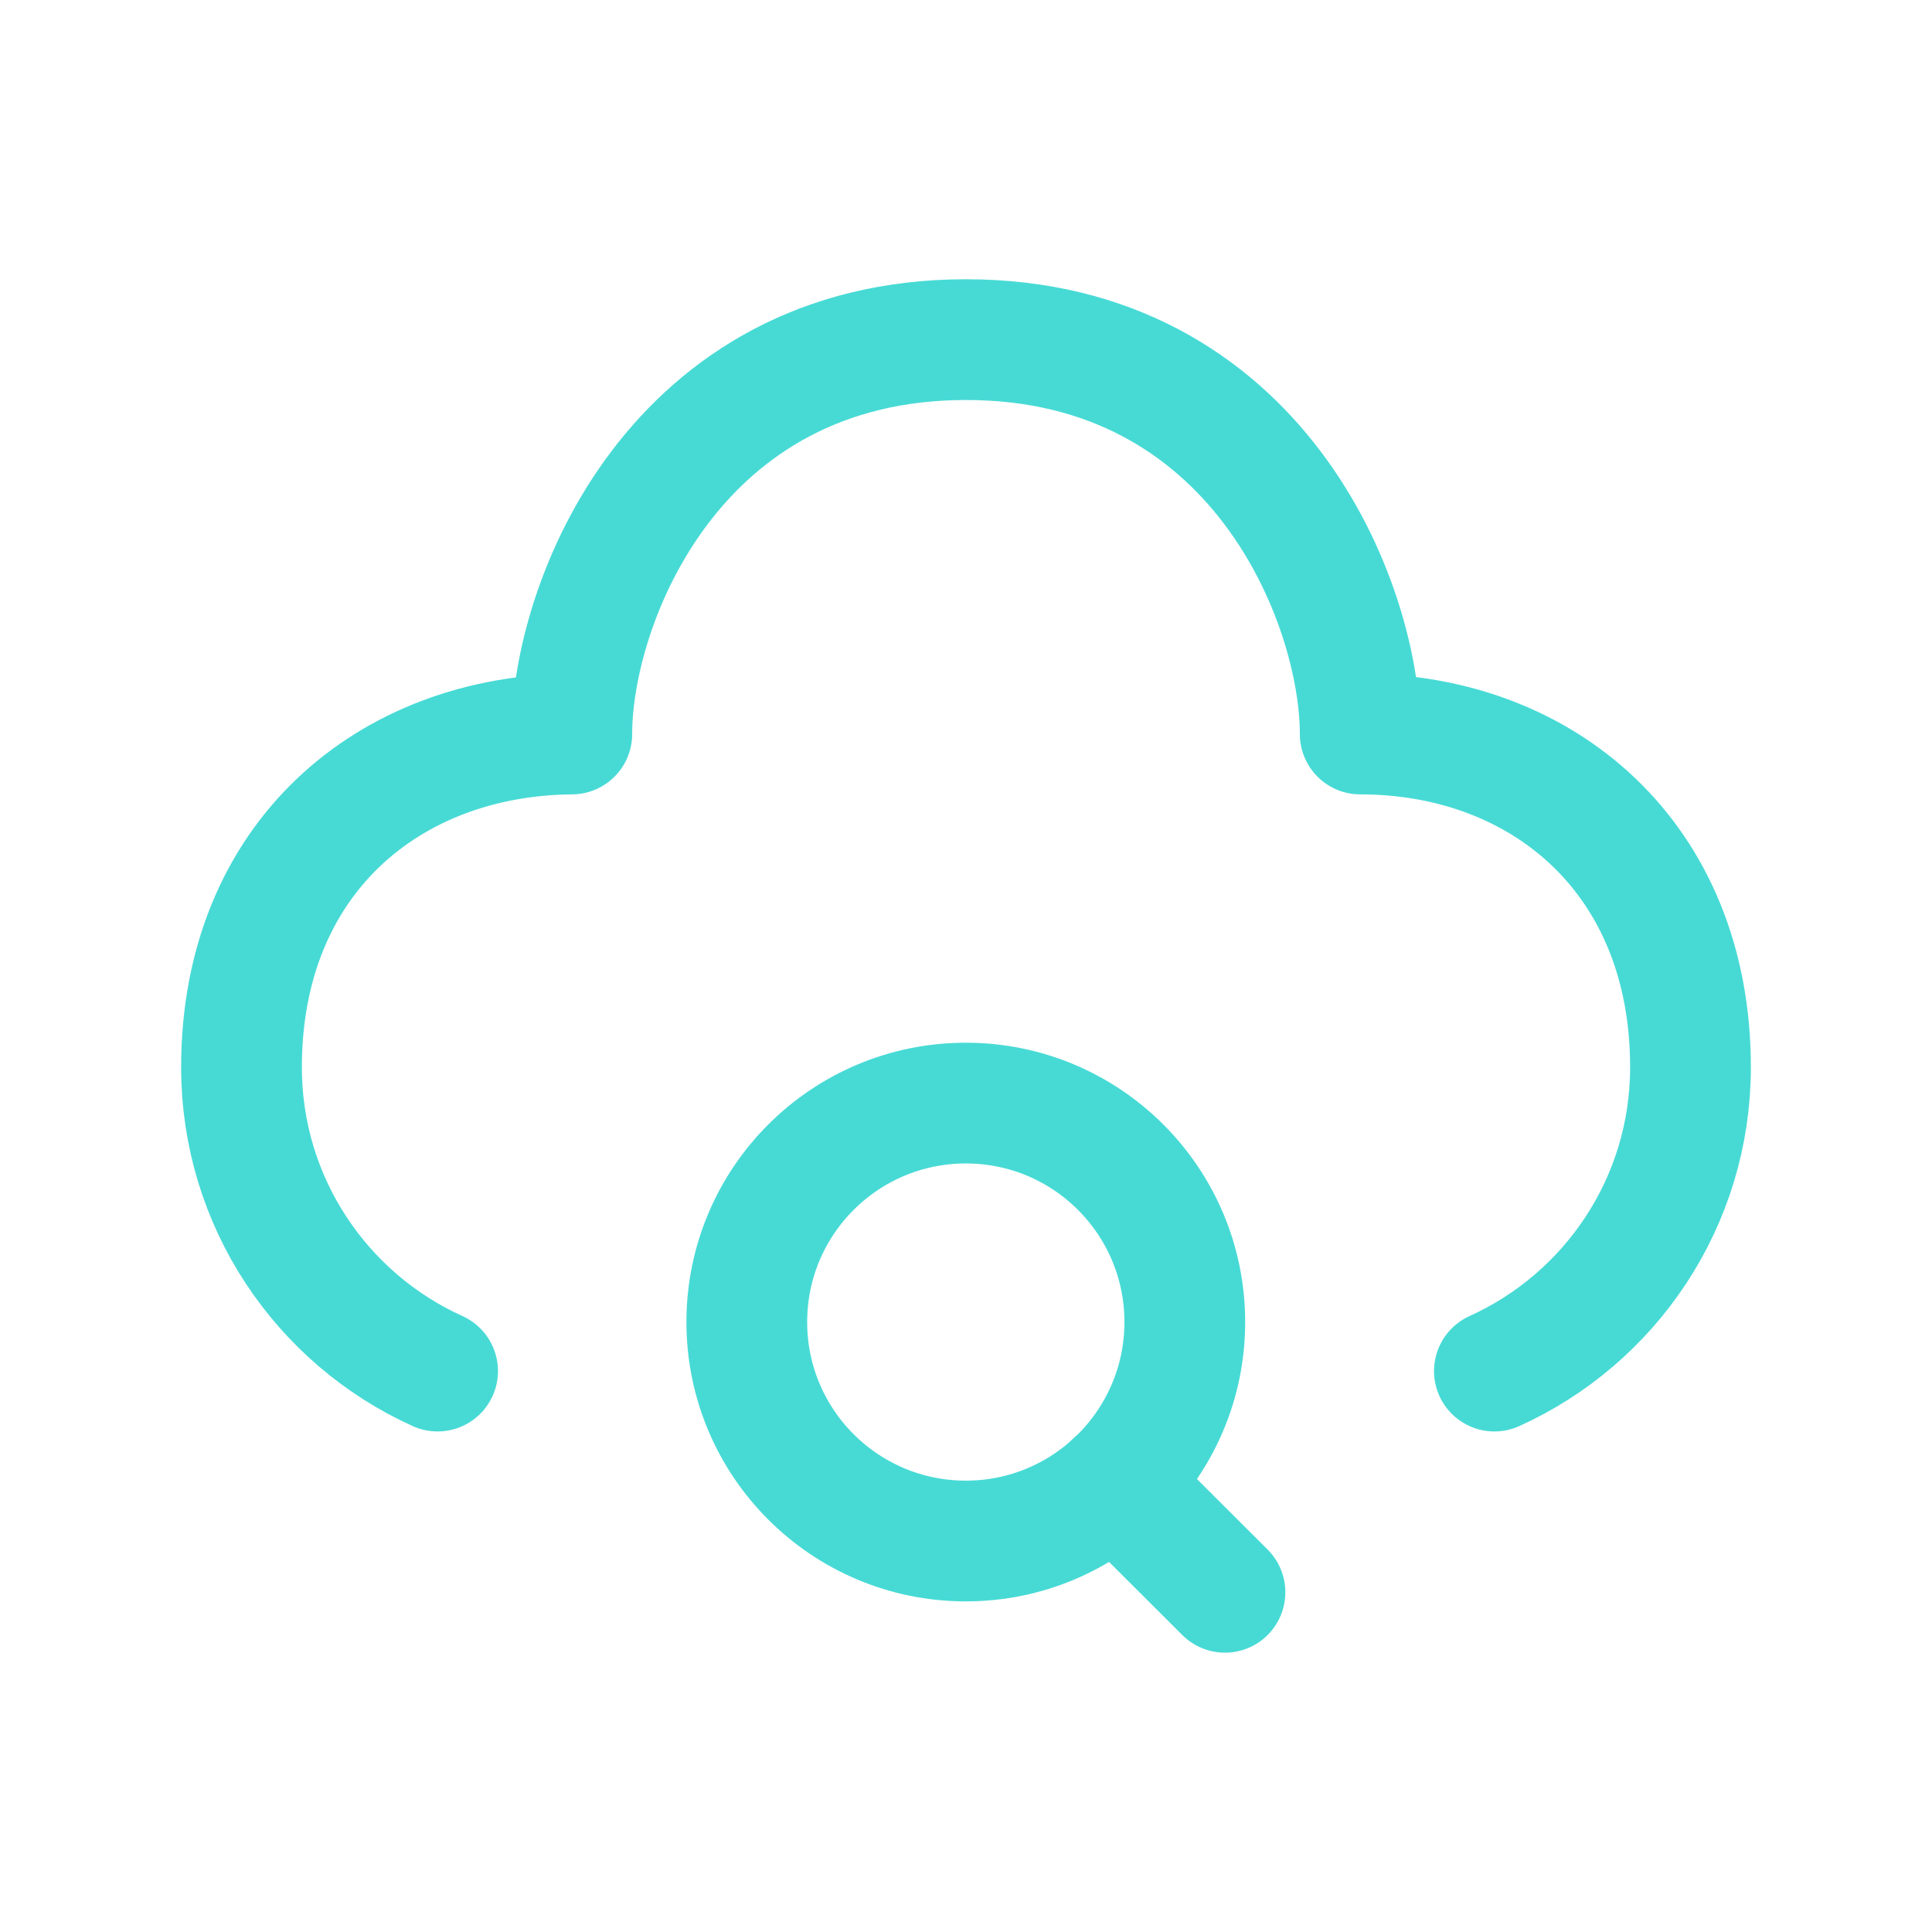 <svg width="24" height="24" viewBox="0 0 24 24" fill="none" xmlns="http://www.w3.org/2000/svg">
<path d="M18.564 17.032C20 16.383 21 14.937 21 13.258C21 10.662 19.17 9.119 16.897 9.118C16.897 7.485 15.617 4.219 12 4.219C8.383 4.219 7.103 7.485 7.103 9.118C4.833 9.137 3 10.662 3 13.258C3 14.937 3.999 16.383 5.436 17.032" stroke="#47DAD5" stroke-width="1.5" stroke-linecap="round" stroke-linejoin="round"/>
<path fill-rule="evenodd" clip-rule="evenodd" d="M11.998 13.703C13.5 13.703 14.718 14.92 14.718 16.423C14.718 17.926 13.5 19.143 11.998 19.143C10.495 19.143 9.277 17.926 9.277 16.423C9.277 14.92 10.495 13.703 11.998 13.703Z" stroke="#47DAD5" stroke-width="1.5" stroke-linecap="round" stroke-linejoin="round"/>
<path d="M13.848 18.414L15.217 19.78" stroke="#47DAD5" stroke-width="1.5" stroke-linecap="round" stroke-linejoin="round"/>
</svg>
